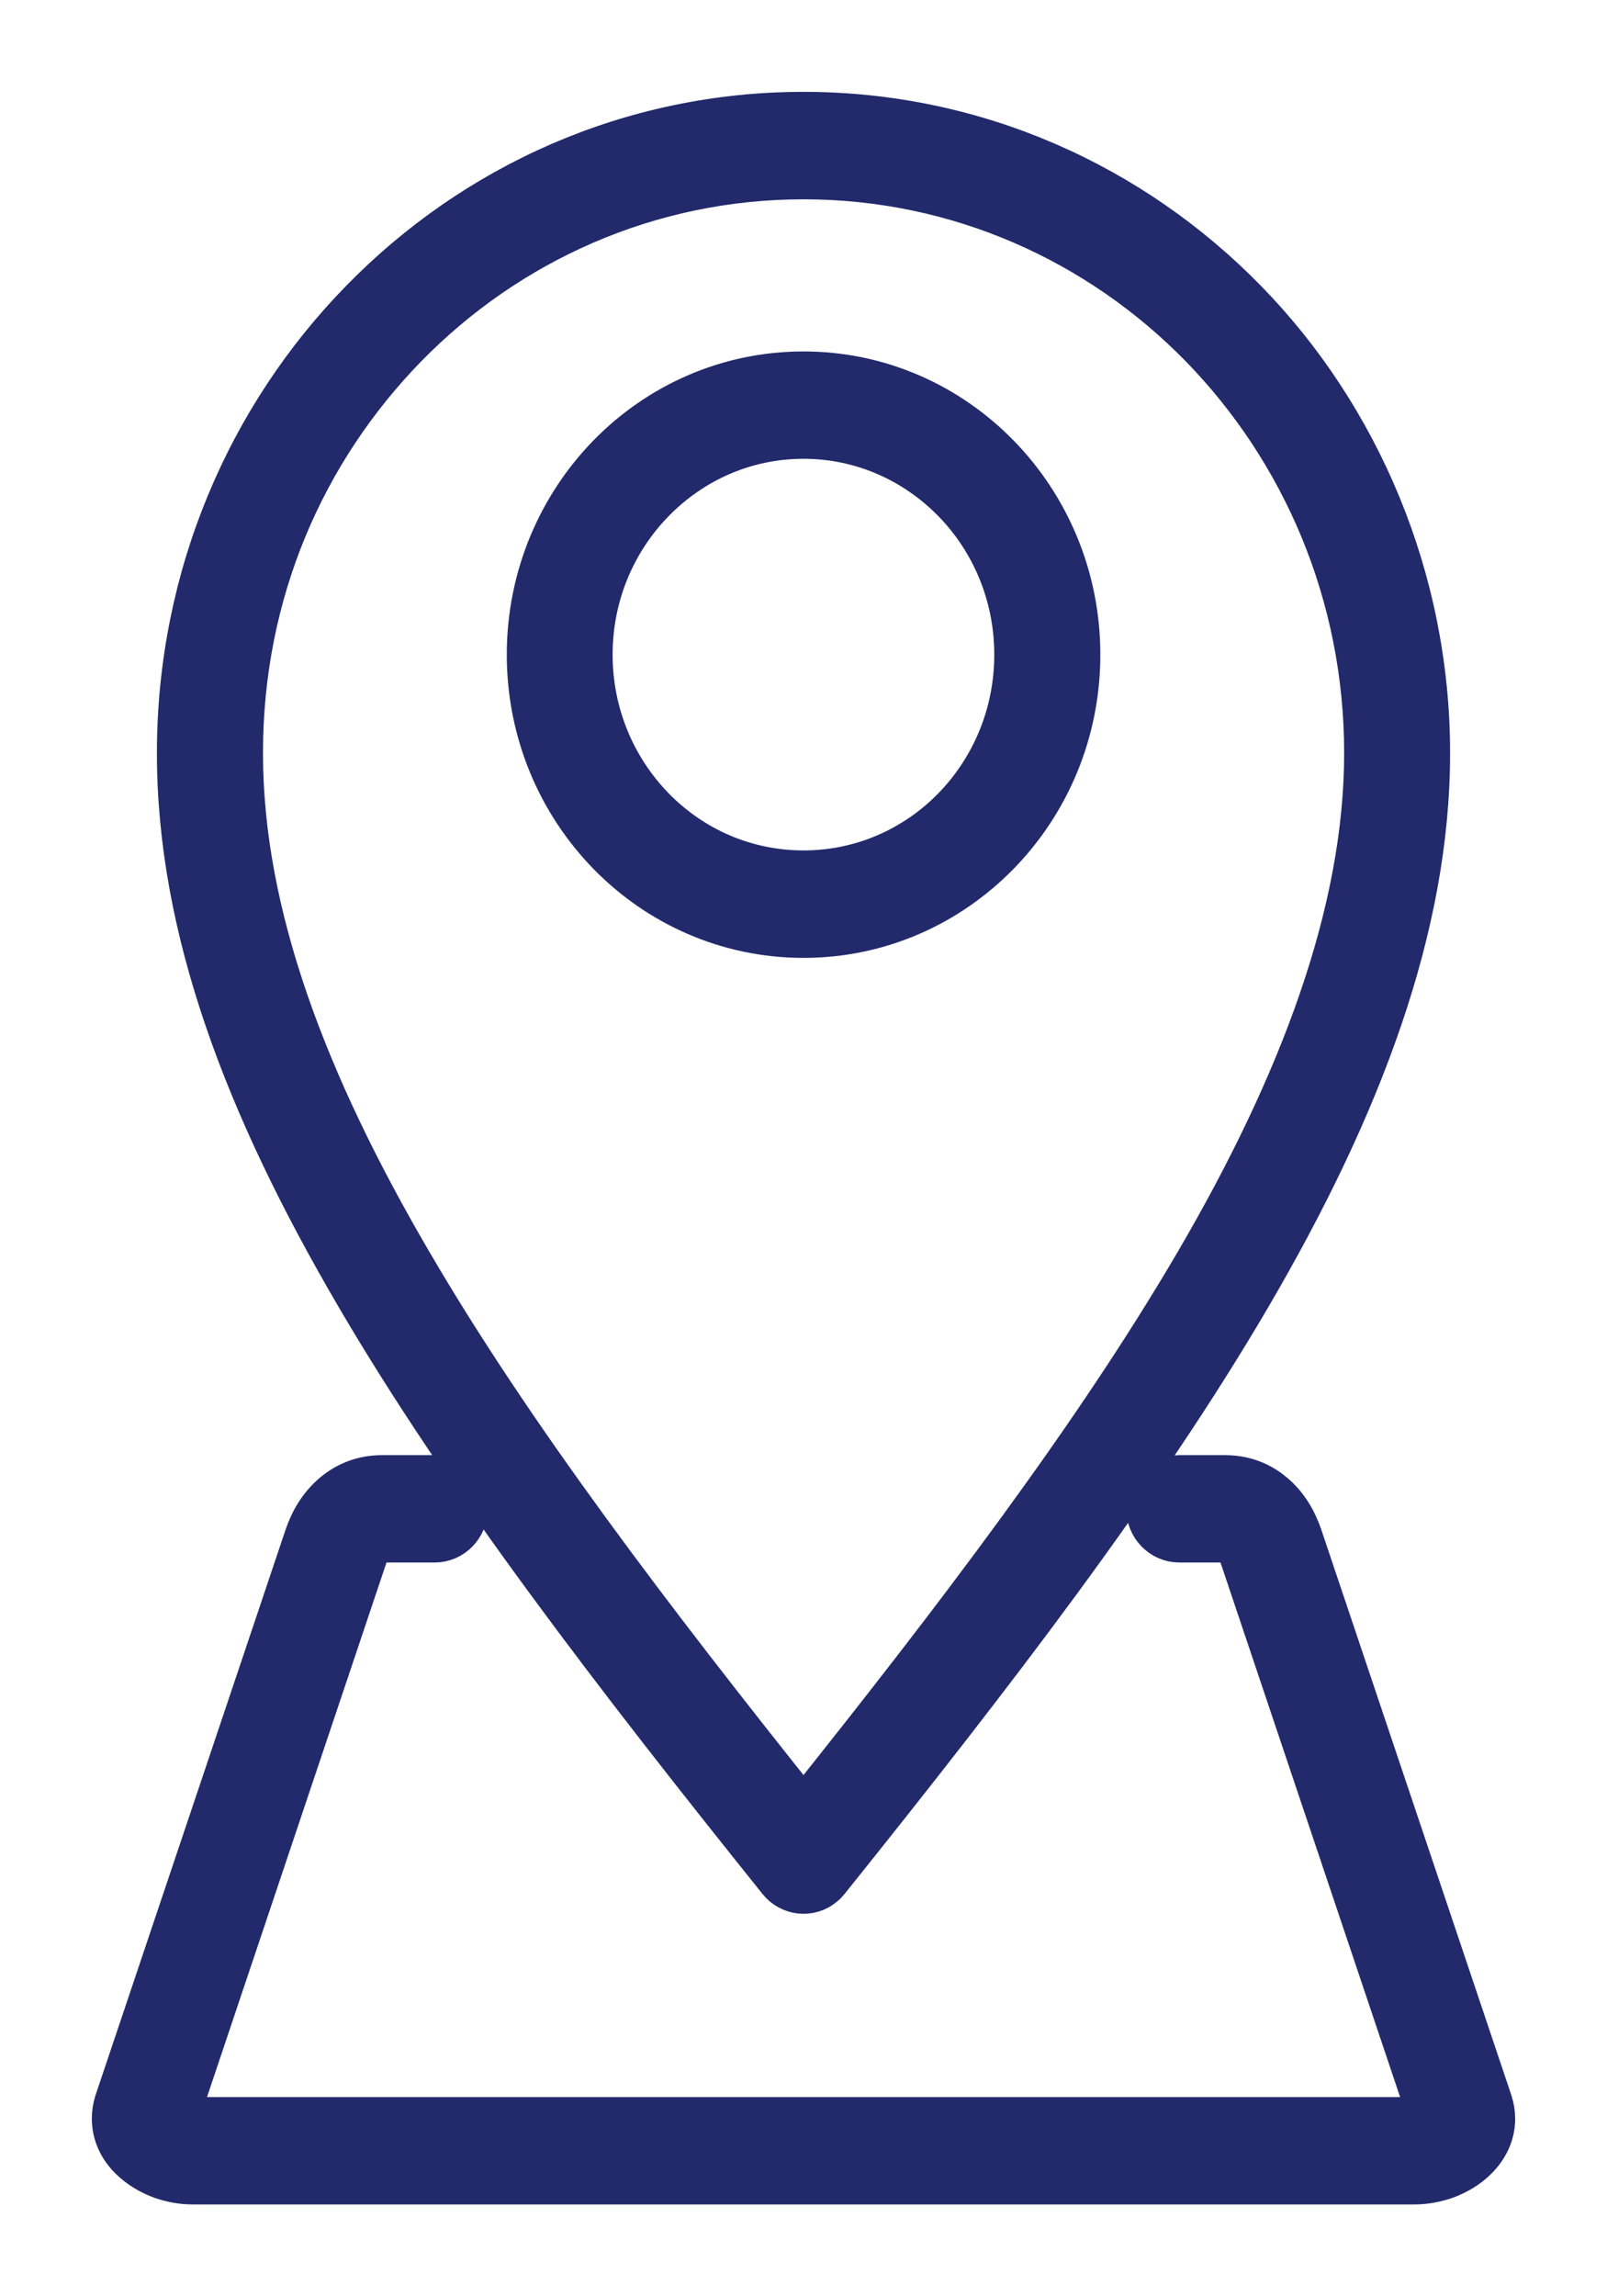 <svg width="14" height="20" viewBox="0 0 14 20" fill="none" xmlns="http://www.w3.org/2000/svg">
<path d="M7.204 16.368C8.638 14.579 9.937 12.891 10.88 11.278C11.839 9.638 12.433 8.073 12.433 6.559C12.433 5.045 11.825 3.634 10.842 2.629C9.858 1.622 8.5 1 7 1C5.499 1 4.142 1.622 3.159 2.629C2.176 3.634 1.567 5.024 1.567 6.559C1.567 8.094 2.16 9.638 3.12 11.278C4.064 12.892 5.364 14.582 6.799 16.371C6.89 16.485 7.055 16.502 7.165 16.408C7.18 16.396 7.193 16.382 7.204 16.368H7.204ZM7 3.261C6.341 3.261 5.745 3.534 5.313 3.976C4.882 4.418 4.615 5.028 4.615 5.702C4.615 6.376 4.882 6.986 5.313 7.428C5.745 7.87 6.341 8.143 7 8.143C7.659 8.143 8.255 7.87 8.687 7.428C9.119 6.986 9.386 6.376 9.386 5.702C9.386 5.028 9.119 4.418 8.687 3.976C8.255 3.534 7.659 3.261 7 3.261ZM5.683 4.355C6.02 4.01 6.485 3.796 7 3.796C7.514 3.796 7.98 4.01 8.317 4.355C8.654 4.699 8.862 5.176 8.862 5.702C8.862 6.228 8.654 6.705 8.317 7.05C7.98 7.395 7.514 7.607 7 7.607C6.485 7.607 6.02 7.395 5.683 7.05C5.346 6.705 5.137 6.228 5.137 5.702C5.137 5.175 5.346 4.699 5.683 4.355ZM3.787 13.409C3.932 13.409 4.049 13.289 4.049 13.142C4.049 12.994 3.932 12.874 3.787 12.874H3.328C3.163 12.874 3.028 12.931 2.921 13.019C2.801 13.118 2.723 13.251 2.677 13.388L1.022 18.312C1.007 18.359 1 18.406 1 18.452C1 18.584 1.056 18.7 1.149 18.791C1.221 18.862 1.315 18.919 1.416 18.955C1.497 18.983 1.586 19 1.674 19H12.326C12.413 19 12.502 18.983 12.585 18.955C12.685 18.919 12.779 18.863 12.85 18.792C12.943 18.7 13 18.584 13 18.453C13 18.406 12.992 18.359 12.977 18.312L11.322 13.388C11.275 13.25 11.198 13.116 11.079 13.019C10.972 12.93 10.838 12.874 10.672 12.874H10.274C10.13 12.874 10.012 12.994 10.012 13.142C10.012 13.289 10.13 13.409 10.274 13.409H10.672C10.708 13.409 10.735 13.419 10.753 13.434C10.785 13.461 10.81 13.508 10.828 13.562L12.463 18.427C12.45 18.435 12.433 18.442 12.416 18.449C12.387 18.459 12.355 18.465 12.326 18.465H1.675C1.645 18.465 1.614 18.459 1.586 18.449C1.567 18.442 1.551 18.435 1.538 18.427L3.172 13.562C3.19 13.509 3.215 13.462 3.248 13.434C3.266 13.419 3.293 13.409 3.328 13.409H3.788H3.787ZM10.433 11.004C9.549 12.515 8.341 14.103 7 15.781C5.659 14.103 4.45 12.515 3.568 11.004C2.655 9.444 2.091 7.967 2.091 6.559C2.091 5.151 2.64 3.916 3.528 3.006C4.417 2.097 5.645 1.536 7 1.536C8.355 1.536 9.583 2.097 10.472 3.006C11.36 3.916 11.91 5.171 11.91 6.559C11.91 7.947 11.345 9.444 10.433 11.004Z" fill="#222A6C" stroke="#222A6C" stroke-width="0.4"/>
</svg>
